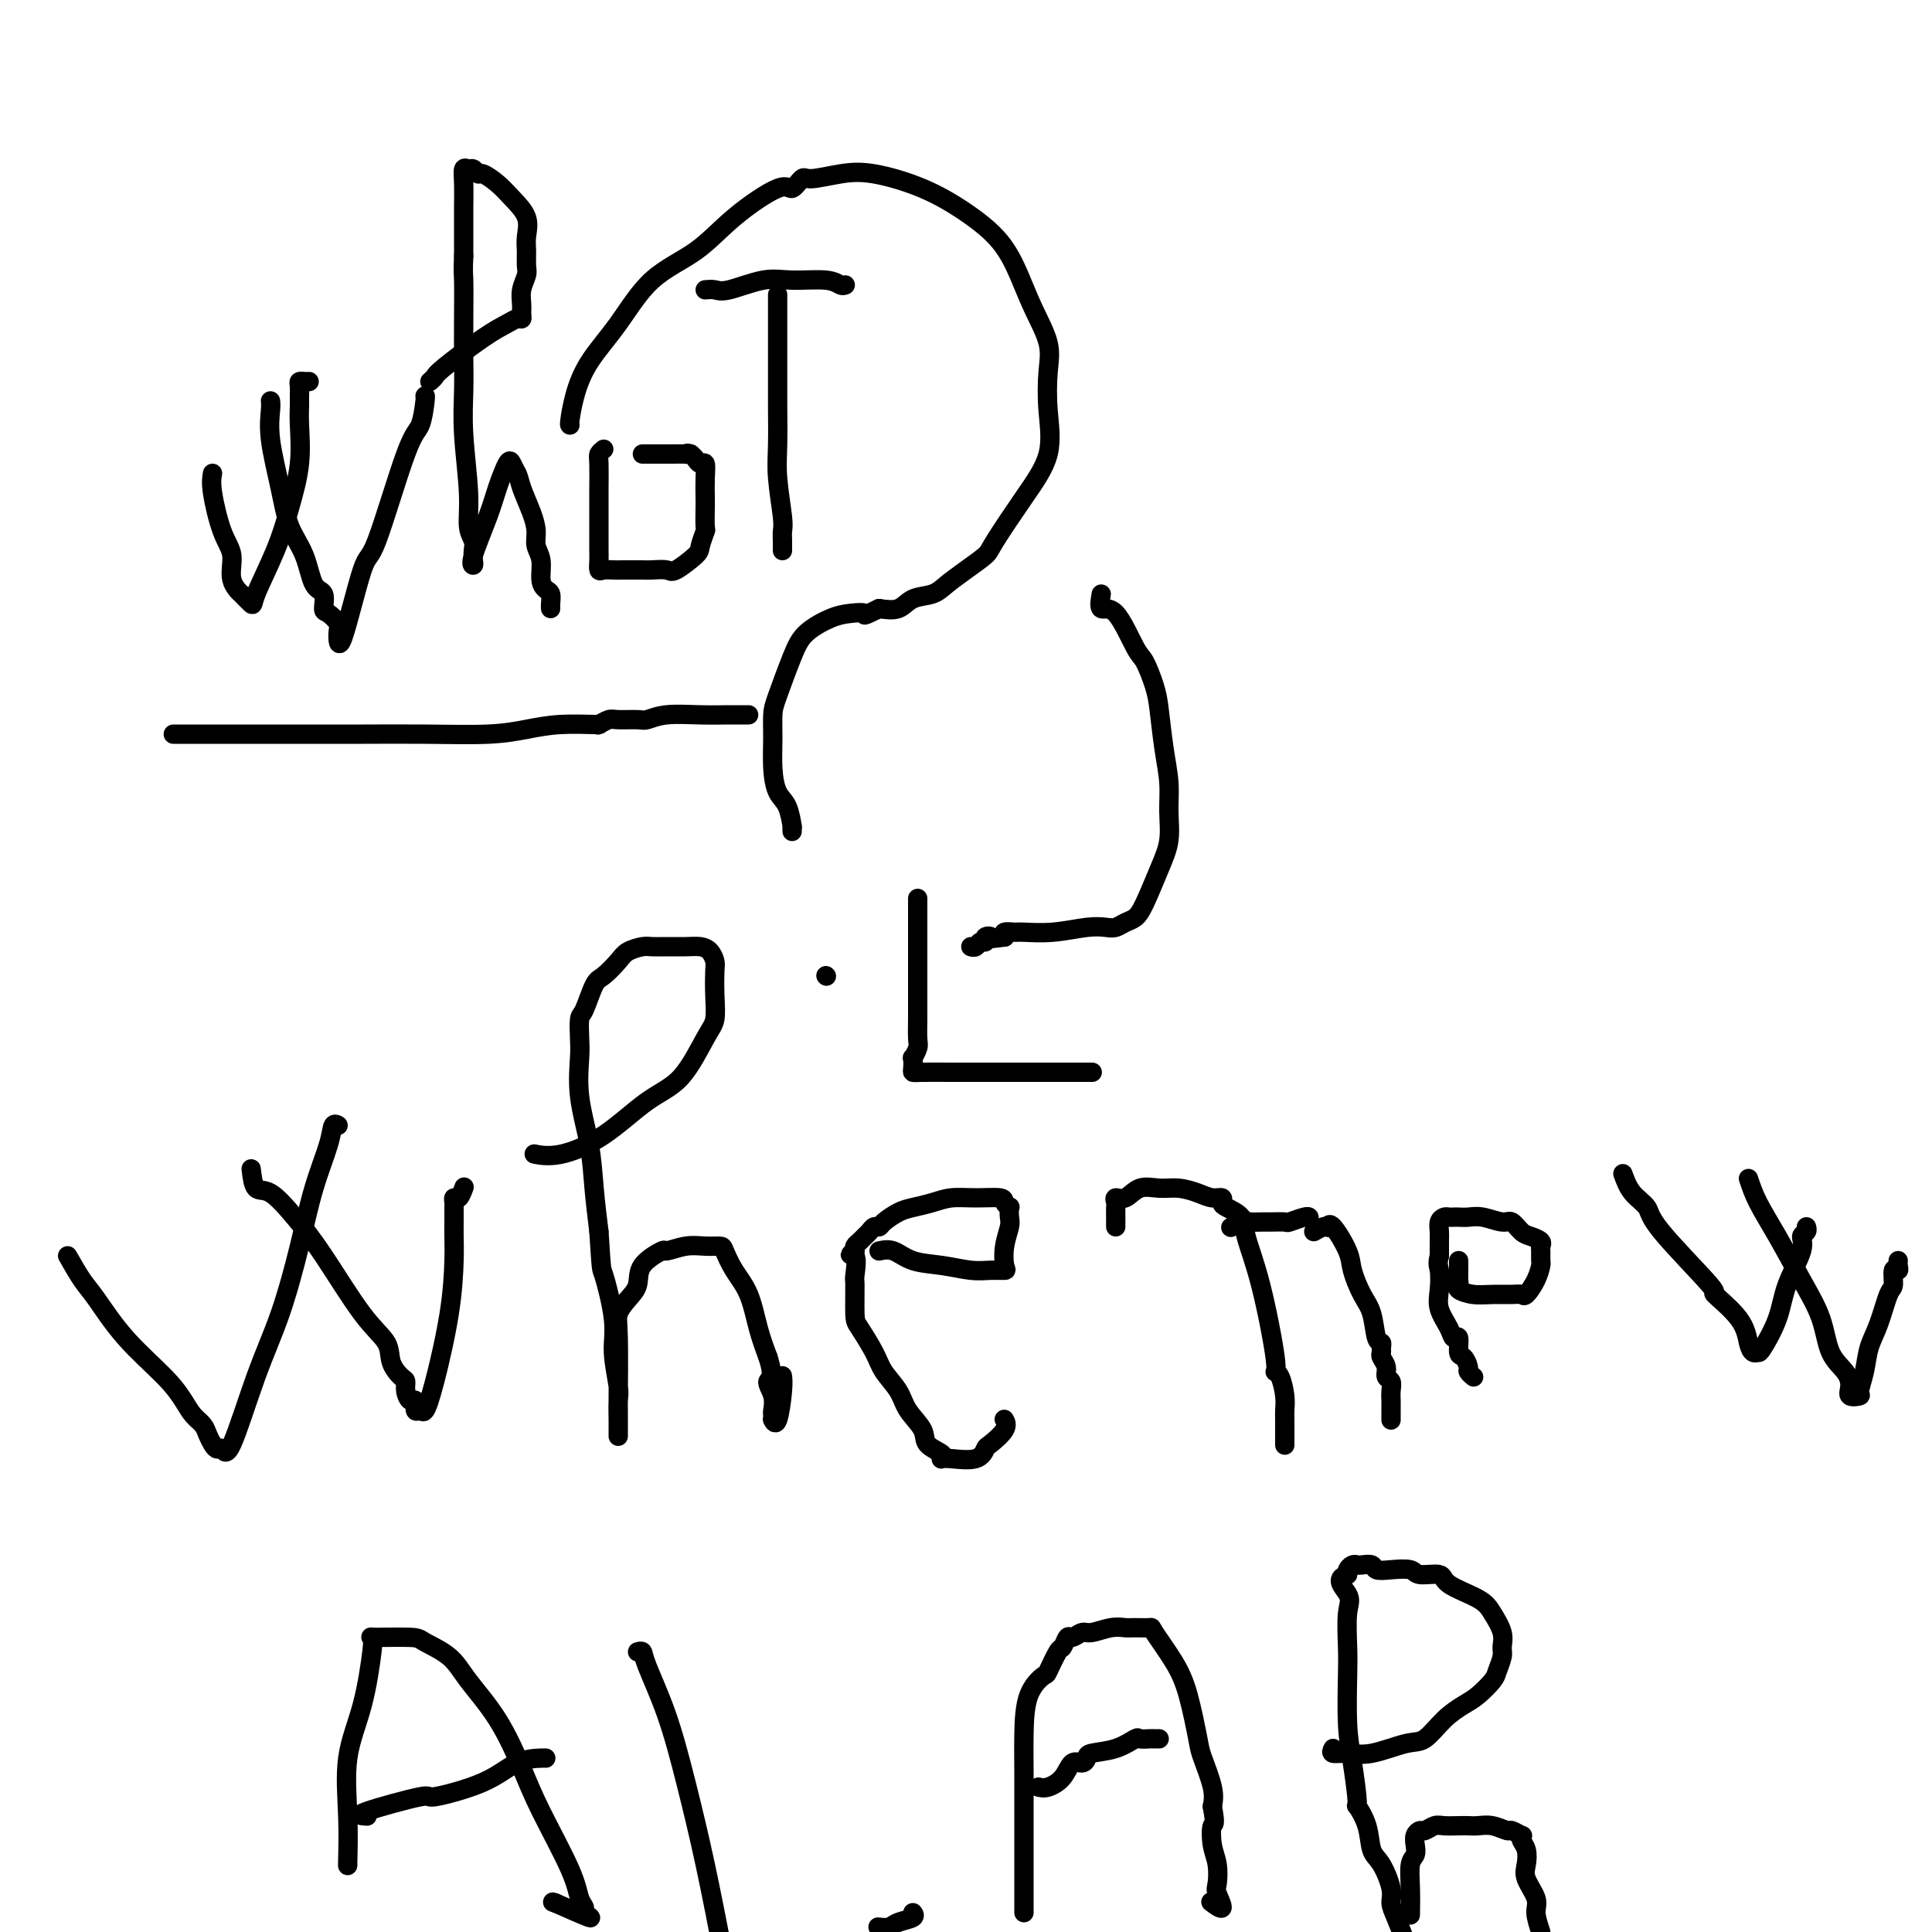 <svg viewBox='0 0 400 400' version='1.1' xmlns='http://www.w3.org/2000/svg' xmlns:xlink='http://www.w3.org/1999/xlink'><g fill='none' stroke='#000000' stroke-width='4' stroke-linecap='round' stroke-linejoin='round'><path d='M118,88c-0.060,-0.021 -0.120,-0.041 0,-1c0.120,-0.959 0.421,-2.855 1,-5c0.579,-2.145 1.437,-4.539 3,-7c1.563,-2.461 3.830,-4.991 6,-8c2.170,-3.009 4.244,-6.499 7,-9c2.756,-2.501 6.195,-4.012 9,-6c2.805,-1.988 4.975,-4.451 8,-7c3.025,-2.549 6.905,-5.184 9,-6c2.095,-0.816 2.404,0.186 3,0c0.596,-0.186 1.479,-1.559 2,-2c0.521,-0.441 0.682,0.050 2,0c1.318,-0.050 3.794,-0.641 6,-1c2.206,-0.359 4.141,-0.485 7,0c2.859,0.485 6.641,1.583 10,3c3.359,1.417 6.295,3.154 9,5c2.705,1.846 5.180,3.800 7,6c1.820,2.200 2.984,4.647 4,7c1.016,2.353 1.883,4.612 3,7c1.117,2.388 2.482,4.907 3,7c0.518,2.093 0.188,3.762 0,6c-0.188,2.238 -0.233,5.046 0,8c0.233,2.954 0.744,6.054 0,9c-0.744,2.946 -2.745,5.737 -5,9c-2.255,3.263 -4.766,6.997 -6,9c-1.234,2.003 -1.191,2.276 -2,3c-0.809,0.724 -2.470,1.900 -4,3c-1.530,1.100 -2.929,2.123 -4,3c-1.071,0.877 -1.813,1.606 -3,2c-1.187,0.394 -2.820,0.452 -4,1c-1.180,0.548 -1.909,1.585 -3,2c-1.091,0.415 -2.546,0.207 -4,0'/><path d='M182,126c-3.947,1.935 -2.814,1.272 -3,1c-0.186,-0.272 -1.692,-0.155 -3,0c-1.308,0.155 -2.417,0.347 -4,1c-1.583,0.653 -3.639,1.769 -5,3c-1.361,1.231 -2.025,2.579 -3,5c-0.975,2.421 -2.259,5.916 -3,8c-0.741,2.084 -0.938,2.758 -1,4c-0.062,1.242 0.012,3.052 0,5c-0.012,1.948 -0.108,4.034 0,6c0.108,1.966 0.421,3.813 1,5c0.579,1.187 1.423,1.716 2,3c0.577,1.284 0.887,3.324 1,4c0.113,0.676 0.031,-0.010 0,0c-0.031,0.010 -0.009,0.717 0,1c0.009,0.283 0.004,0.141 0,0'/><path d='M171,202c0.000,0.000 0.100,0.100 0.1,0.1'/><path d='M14,260c1.053,1.847 2.106,3.695 3,5c0.894,1.305 1.629,2.069 3,4c1.371,1.931 3.379,5.031 6,8c2.621,2.969 5.854,5.806 8,8c2.146,2.194 3.205,3.743 4,5c0.795,1.257 1.326,2.222 2,3c0.674,0.778 1.490,1.369 2,2c0.510,0.631 0.715,1.301 1,2c0.285,0.699 0.651,1.427 1,2c0.349,0.573 0.679,0.993 1,1c0.321,0.007 0.631,-0.397 1,0c0.369,0.397 0.797,1.597 2,-1c1.203,-2.597 3.180,-8.991 5,-14c1.820,-5.009 3.481,-8.632 5,-13c1.519,-4.368 2.894,-9.482 4,-14c1.106,-4.518 1.943,-8.440 3,-12c1.057,-3.560 2.335,-6.758 3,-9c0.665,-2.242 0.718,-3.527 1,-4c0.282,-0.473 0.795,-0.135 1,0c0.205,0.135 0.103,0.068 0,0'/><path d='M52,242c0.200,1.687 0.401,3.374 1,4c0.599,0.626 1.597,0.190 3,1c1.403,0.810 3.211,2.867 5,5c1.789,2.133 3.558,4.344 6,8c2.442,3.656 5.558,8.758 8,12c2.442,3.242 4.209,4.625 5,6c0.791,1.375 0.607,2.741 1,4c0.393,1.259 1.363,2.412 2,3c0.637,0.588 0.940,0.610 1,1c0.060,0.390 -0.125,1.147 0,2c0.125,0.853 0.558,1.801 1,2c0.442,0.199 0.894,-0.350 1,0c0.106,0.350 -0.133,1.600 0,2c0.133,0.400 0.638,-0.048 1,0c0.362,0.048 0.580,0.593 1,0c0.420,-0.593 1.041,-2.322 2,-6c0.959,-3.678 2.257,-9.304 3,-14c0.743,-4.696 0.931,-8.463 1,-11c0.069,-2.537 0.019,-3.845 0,-5c-0.019,-1.155 -0.006,-2.156 0,-3c0.006,-0.844 0.004,-1.531 0,-2c-0.004,-0.469 -0.012,-0.722 0,-1c0.012,-0.278 0.042,-0.583 0,-1c-0.042,-0.417 -0.156,-0.947 0,-1c0.156,-0.053 0.580,0.370 1,0c0.420,-0.370 0.834,-1.534 1,-2c0.166,-0.466 0.083,-0.233 0,0'/><path d='M111,239c-0.354,-0.071 -0.707,-0.142 0,0c0.707,0.142 2.476,0.498 5,0c2.524,-0.498 5.804,-1.850 9,-4c3.196,-2.150 6.306,-5.098 9,-7c2.694,-1.902 4.970,-2.758 7,-5c2.030,-2.242 3.812,-5.871 5,-8c1.188,-2.129 1.780,-2.759 2,-4c0.220,-1.241 0.068,-3.093 0,-5c-0.068,-1.907 -0.051,-3.870 0,-5c0.051,-1.130 0.134,-1.427 0,-2c-0.134,-0.573 -0.487,-1.421 -1,-2c-0.513,-0.579 -1.186,-0.888 -2,-1c-0.814,-0.112 -1.769,-0.028 -3,0c-1.231,0.028 -2.737,-0.002 -4,0c-1.263,0.002 -2.281,0.035 -3,0c-0.719,-0.035 -1.137,-0.140 -2,0c-0.863,0.140 -2.171,0.525 -3,1c-0.829,0.475 -1.178,1.042 -2,2c-0.822,0.958 -2.115,2.308 -3,3c-0.885,0.692 -1.361,0.727 -2,2c-0.639,1.273 -1.441,3.785 -2,5c-0.559,1.215 -0.875,1.133 -1,2c-0.125,0.867 -0.059,2.682 0,4c0.059,1.318 0.110,2.138 0,4c-0.110,1.862 -0.380,4.767 0,8c0.380,3.233 1.410,6.793 2,10c0.590,3.207 0.740,6.059 1,9c0.260,2.941 0.630,5.970 1,9'/><path d='M124,255c0.565,8.694 0.477,7.429 1,9c0.523,1.571 1.657,5.977 2,9c0.343,3.023 -0.104,4.661 0,7c0.104,2.339 0.760,5.378 1,7c0.240,1.622 0.064,1.827 0,3c-0.064,1.173 -0.017,3.315 0,4c0.017,0.685 0.005,-0.086 0,0c-0.005,0.086 -0.001,1.030 0,2c0.001,0.970 -0.001,1.968 0,1c0.001,-0.968 0.006,-3.901 0,-5c-0.006,-1.099 -0.022,-0.366 0,-3c0.022,-2.634 0.083,-8.637 0,-12c-0.083,-3.363 -0.308,-4.086 0,-5c0.308,-0.914 1.151,-2.020 2,-3c0.849,-0.980 1.703,-1.836 2,-3c0.297,-1.164 0.035,-2.638 1,-4c0.965,-1.362 3.155,-2.614 4,-3c0.845,-0.386 0.344,0.093 1,0c0.656,-0.093 2.468,-0.760 4,-1c1.532,-0.240 2.784,-0.055 4,0c1.216,0.055 2.395,-0.020 3,0c0.605,0.020 0.637,0.135 1,1c0.363,0.865 1.056,2.479 2,4c0.944,1.521 2.139,2.948 3,5c0.861,2.052 1.389,4.729 2,7c0.611,2.271 1.306,4.135 2,6'/><path d='M159,281c1.486,4.554 0.202,4.439 0,5c-0.202,0.561 0.678,1.797 1,3c0.322,1.203 0.086,2.374 0,3c-0.086,0.626 -0.020,0.709 0,1c0.020,0.291 -0.005,0.790 0,1c0.005,0.210 0.040,0.129 0,0c-0.040,-0.129 -0.154,-0.308 0,0c0.154,0.308 0.577,1.103 1,0c0.423,-1.103 0.845,-4.105 1,-6c0.155,-1.895 0.044,-2.684 0,-3c-0.044,-0.316 -0.022,-0.158 0,0'/><path d='M182,259c0.955,-0.204 1.910,-0.409 3,0c1.090,0.409 2.314,1.430 4,2c1.686,0.570 3.836,0.688 6,1c2.164,0.312 4.344,0.818 6,1c1.656,0.182 2.787,0.039 4,0c1.213,-0.039 2.507,0.026 3,0c0.493,-0.026 0.184,-0.144 0,-1c-0.184,-0.856 -0.245,-2.449 0,-4c0.245,-1.551 0.794,-3.059 1,-4c0.206,-0.941 0.069,-1.314 0,-2c-0.069,-0.686 -0.072,-1.686 0,-2c0.072,-0.314 0.217,0.059 0,0c-0.217,-0.059 -0.798,-0.549 -1,-1c-0.202,-0.451 -0.025,-0.864 -1,-1c-0.975,-0.136 -3.103,0.004 -5,0c-1.897,-0.004 -3.562,-0.152 -5,0c-1.438,0.152 -2.647,0.605 -4,1c-1.353,0.395 -2.849,0.732 -4,1c-1.151,0.268 -1.958,0.467 -3,1c-1.042,0.533 -2.321,1.400 -3,2c-0.679,0.600 -0.759,0.934 -1,1c-0.241,0.066 -0.643,-0.137 -1,0c-0.357,0.137 -0.670,0.614 -1,1c-0.330,0.386 -0.676,0.681 -1,1c-0.324,0.319 -0.626,0.663 -1,1c-0.374,0.337 -0.821,0.668 -1,1c-0.179,0.332 -0.089,0.666 0,1'/><path d='M177,259c-1.856,1.385 -0.496,0.346 0,1c0.496,0.654 0.129,3.000 0,4c-0.129,1.000 -0.019,0.654 0,2c0.019,1.346 -0.051,4.383 0,6c0.051,1.617 0.225,1.814 1,3c0.775,1.186 2.152,3.360 3,5c0.848,1.640 1.166,2.747 2,4c0.834,1.253 2.182,2.654 3,4c0.818,1.346 1.105,2.638 2,4c0.895,1.362 2.397,2.796 3,4c0.603,1.204 0.308,2.179 1,3c0.692,0.821 2.370,1.490 3,2c0.630,0.510 0.211,0.861 0,1c-0.211,0.139 -0.213,0.064 0,0c0.213,-0.064 0.643,-0.118 2,0c1.357,0.118 3.642,0.406 5,0c1.358,-0.406 1.789,-1.507 2,-2c0.211,-0.493 0.201,-0.380 1,-1c0.799,-0.620 2.407,-1.975 3,-3c0.593,-1.025 0.169,-1.722 0,-2c-0.169,-0.278 -0.085,-0.139 0,0'/><path d='M231,254c0.000,-0.333 0.000,-0.666 0,-1c-0.000,-0.334 -0.002,-0.668 0,-1c0.002,-0.332 0.006,-0.661 0,-1c-0.006,-0.339 -0.022,-0.687 0,-1c0.022,-0.313 0.081,-0.591 0,-1c-0.081,-0.409 -0.301,-0.947 0,-1c0.301,-0.053 1.123,0.381 2,0c0.877,-0.381 1.810,-1.576 3,-2c1.190,-0.424 2.638,-0.076 4,0c1.362,0.076 2.638,-0.120 4,0c1.362,0.120 2.811,0.556 4,1c1.189,0.444 2.119,0.895 3,1c0.881,0.105 1.712,-0.135 2,0c0.288,0.135 0.033,0.644 0,1c-0.033,0.356 0.157,0.558 1,1c0.843,0.442 2.341,1.123 3,2c0.659,0.877 0.481,1.948 1,4c0.519,2.052 1.737,5.084 3,10c1.263,4.916 2.573,11.716 3,15c0.427,3.284 -0.029,3.054 0,3c0.029,-0.054 0.544,0.070 1,1c0.456,0.930 0.854,2.668 1,4c0.146,1.332 0.039,2.259 0,3c-0.039,0.741 -0.010,1.295 0,2c0.010,0.705 0.003,1.562 0,2c-0.003,0.438 -0.001,0.458 0,1c0.001,0.542 0.000,1.608 0,2c-0.000,0.392 -0.000,0.112 0,0c0.000,-0.112 0.000,-0.056 0,0'/><path d='M272,255c0.730,-0.413 1.460,-0.827 2,-1c0.540,-0.173 0.889,-0.106 1,0c0.111,0.106 -0.017,0.251 0,0c0.017,-0.251 0.179,-0.898 1,0c0.821,0.898 2.300,3.341 3,5c0.700,1.659 0.622,2.535 1,4c0.378,1.465 1.211,3.520 2,5c0.789,1.480 1.532,2.386 2,4c0.468,1.614 0.660,3.937 1,5c0.340,1.063 0.827,0.865 1,1c0.173,0.135 0.031,0.603 0,1c-0.031,0.397 0.048,0.721 0,1c-0.048,0.279 -0.223,0.511 0,1c0.223,0.489 0.844,1.234 1,2c0.156,0.766 -0.154,1.553 0,2c0.154,0.447 0.773,0.554 1,1c0.227,0.446 0.061,1.233 0,2c-0.061,0.767 -0.016,1.516 0,2c0.016,0.484 0.004,0.704 0,1c-0.004,0.296 -0.001,0.667 0,1c0.001,0.333 0.000,0.628 0,1c-0.000,0.372 -0.000,0.821 0,1c0.000,0.179 0.000,0.090 0,0'/><path d='M302,261c-0.001,0.364 -0.003,0.727 0,1c0.003,0.273 0.009,0.455 0,1c-0.009,0.545 -0.033,1.452 0,2c0.033,0.548 0.123,0.735 0,1c-0.123,0.265 -0.461,0.606 0,1c0.461,0.394 1.719,0.840 3,1c1.281,0.160 2.584,0.034 4,0c1.416,-0.034 2.943,0.022 4,0c1.057,-0.022 1.642,-0.123 2,0c0.358,0.123 0.488,0.471 1,0c0.512,-0.471 1.405,-1.761 2,-3c0.595,-1.239 0.893,-2.426 1,-3c0.107,-0.574 0.023,-0.535 0,-1c-0.023,-0.465 0.016,-1.433 0,-2c-0.016,-0.567 -0.088,-0.734 0,-1c0.088,-0.266 0.335,-0.630 0,-1c-0.335,-0.370 -1.251,-0.744 -2,-1c-0.749,-0.256 -1.331,-0.394 -2,-1c-0.669,-0.606 -1.426,-1.679 -2,-2c-0.574,-0.321 -0.966,0.110 -2,0c-1.034,-0.110 -2.711,-0.761 -4,-1c-1.289,-0.239 -2.190,-0.065 -3,0c-0.810,0.065 -1.527,0.019 -2,0c-0.473,-0.019 -0.701,-0.013 -1,0c-0.299,0.013 -0.669,0.033 -1,0c-0.331,-0.033 -0.625,-0.119 -1,0c-0.375,0.119 -0.833,0.444 -1,1c-0.167,0.556 -0.045,1.342 0,2c0.045,0.658 0.013,1.188 0,2c-0.013,0.812 -0.006,1.906 0,3'/><path d='M298,260c-0.472,1.725 -0.152,2.036 0,3c0.152,0.964 0.136,2.581 0,4c-0.136,1.419 -0.391,2.640 0,4c0.391,1.360 1.428,2.860 2,4c0.572,1.140 0.679,1.920 1,2c0.321,0.080 0.855,-0.540 1,0c0.145,0.540 -0.101,2.239 0,3c0.101,0.761 0.549,0.582 1,1c0.451,0.418 0.905,1.432 1,2c0.095,0.568 -0.171,0.688 0,1c0.171,0.312 0.777,0.815 1,1c0.223,0.185 0.064,0.053 0,0c-0.064,-0.053 -0.032,-0.026 0,0'/><path d='M336,243c0.515,1.415 1.030,2.831 2,4c0.970,1.169 2.396,2.093 3,3c0.604,0.907 0.385,1.797 3,5c2.615,3.203 8.062,8.718 10,11c1.938,2.282 0.365,1.329 1,2c0.635,0.671 3.478,2.965 5,5c1.522,2.035 1.724,3.810 2,5c0.276,1.190 0.624,1.795 1,2c0.376,0.205 0.778,0.011 1,0c0.222,-0.011 0.265,0.162 1,-1c0.735,-1.162 2.162,-3.659 3,-6c0.838,-2.341 1.086,-4.526 2,-7c0.914,-2.474 2.494,-5.238 3,-7c0.506,-1.762 -0.060,-2.524 0,-3c0.060,-0.476 0.747,-0.667 1,-1c0.253,-0.333 0.072,-0.810 0,-1c-0.072,-0.190 -0.036,-0.095 0,0'/><path d='M362,244c0.514,1.542 1.029,3.084 2,5c0.971,1.916 2.400,4.207 4,7c1.600,2.793 3.372,6.089 5,9c1.628,2.911 3.114,5.439 4,8c0.886,2.561 1.173,5.156 2,7c0.827,1.844 2.192,2.938 3,4c0.808,1.062 1.057,2.091 1,3c-0.057,0.909 -0.419,1.696 0,2c0.419,0.304 1.621,0.125 2,0c0.379,-0.125 -0.064,-0.195 0,-1c0.064,-0.805 0.634,-2.346 1,-4c0.366,-1.654 0.528,-3.421 1,-5c0.472,-1.579 1.255,-2.968 2,-5c0.745,-2.032 1.454,-4.705 2,-6c0.546,-1.295 0.931,-1.212 1,-2c0.069,-0.788 -0.178,-2.446 0,-3c0.178,-0.554 0.780,-0.004 1,0c0.220,0.004 0.059,-0.537 0,-1c-0.059,-0.463 -0.017,-0.846 0,-1c0.017,-0.154 0.008,-0.077 0,0'/><path d='M72,386c-0.020,0.300 -0.040,0.599 0,-1c0.040,-1.599 0.141,-5.098 0,-9c-0.141,-3.902 -0.524,-8.208 0,-12c0.524,-3.792 1.955,-7.069 3,-11c1.045,-3.931 1.705,-8.516 2,-11c0.295,-2.484 0.225,-2.868 0,-3c-0.225,-0.132 -0.604,-0.012 1,0c1.604,0.012 5.190,-0.084 7,0c1.810,0.084 1.842,0.348 3,1c1.158,0.652 3.440,1.693 5,3c1.560,1.307 2.397,2.880 4,5c1.603,2.120 3.973,4.788 6,8c2.027,3.212 3.710,6.969 5,10c1.290,3.031 2.186,5.336 4,9c1.814,3.664 4.548,8.686 6,12c1.452,3.314 1.624,4.918 2,6c0.376,1.082 0.956,1.640 1,2c0.044,0.360 -0.450,0.520 0,1c0.450,0.480 1.843,1.280 1,1c-0.843,-0.280 -3.921,-1.640 -7,-3'/><path d='M115,394c-1.000,-0.333 -0.500,-0.167 0,0'/><path d='M76,376c-1.224,-0.067 -2.447,-0.133 0,-1c2.447,-0.867 8.565,-2.534 11,-3c2.435,-0.466 1.188,0.267 3,0c1.812,-0.267 6.682,-1.536 10,-3c3.318,-1.464 5.085,-3.124 7,-4c1.915,-0.876 3.977,-0.966 5,-1c1.023,-0.034 1.007,-0.010 1,0c-0.007,0.010 -0.003,0.005 0,0'/><path d='M132,342c0.405,-0.122 0.810,-0.244 1,0c0.190,0.244 0.164,0.856 1,3c0.836,2.144 2.533,5.822 4,10c1.467,4.178 2.703,8.856 4,14c1.297,5.144 2.656,10.756 4,17c1.344,6.244 2.672,13.122 4,20'/><path d='M182,399c-0.190,-0.024 -0.380,-0.049 0,0c0.380,0.049 1.331,0.171 2,0c0.669,-0.171 1.056,-0.633 2,-1c0.944,-0.367 2.447,-0.637 3,-1c0.553,-0.363 0.158,-0.818 0,-1c-0.158,-0.182 -0.079,-0.091 0,0'/><path d='M212,396c-0.000,-0.083 -0.000,-0.165 0,-1c0.000,-0.835 0.000,-2.422 0,-4c-0.000,-1.578 -0.000,-3.146 0,-5c0.000,-1.854 0.001,-3.994 0,-6c-0.001,-2.006 -0.004,-3.880 0,-6c0.004,-2.120 0.013,-4.487 0,-7c-0.013,-2.513 -0.049,-5.171 0,-8c0.049,-2.829 0.184,-5.828 1,-8c0.816,-2.172 2.313,-3.518 3,-4c0.687,-0.482 0.564,-0.100 1,-1c0.436,-0.900 1.430,-3.082 2,-4c0.570,-0.918 0.717,-0.571 1,-1c0.283,-0.429 0.701,-1.636 1,-2c0.299,-0.364 0.479,0.113 1,0c0.521,-0.113 1.384,-0.815 2,-1c0.616,-0.185 0.985,0.147 2,0c1.015,-0.147 2.675,-0.772 4,-1c1.325,-0.228 2.315,-0.057 3,0c0.685,0.057 1.065,0.001 2,0c0.935,-0.001 2.426,0.052 3,0c0.574,-0.052 0.233,-0.208 1,1c0.767,1.208 2.644,3.779 4,6c1.356,2.221 2.192,4.092 3,7c0.808,2.908 1.588,6.852 2,9c0.412,2.148 0.457,2.502 1,4c0.543,1.498 1.584,4.142 2,6c0.416,1.858 0.208,2.929 0,4'/><path d='M251,374c0.789,4.270 0.263,3.446 0,4c-0.263,0.554 -0.261,2.486 0,4c0.261,1.514 0.780,2.608 1,4c0.220,1.392 0.139,3.080 0,4c-0.139,0.920 -0.336,1.071 0,2c0.336,0.929 1.206,2.635 1,3c-0.206,0.365 -1.487,-0.610 -2,-1c-0.513,-0.390 -0.256,-0.195 0,0'/><path d='M215,370c0.552,0.134 1.104,0.268 2,0c0.896,-0.268 2.135,-0.937 3,-2c0.865,-1.063 1.357,-2.521 2,-3c0.643,-0.479 1.437,0.022 2,0c0.563,-0.022 0.895,-0.566 1,-1c0.105,-0.434 -0.018,-0.757 1,-1c1.018,-0.243 3.176,-0.405 5,-1c1.824,-0.595 3.316,-1.624 4,-2c0.684,-0.376 0.562,-0.101 1,0c0.438,0.101 1.437,0.027 2,0c0.563,-0.027 0.690,-0.007 1,0c0.310,0.007 0.803,0.002 1,0c0.197,-0.002 0.099,-0.001 0,0'/><path d='M276,362c-0.238,0.439 -0.476,0.877 0,1c0.476,0.123 1.666,-0.071 3,0c1.334,0.071 2.811,0.405 5,0c2.189,-0.405 5.089,-1.549 7,-2c1.911,-0.451 2.834,-0.208 4,-1c1.166,-0.792 2.574,-2.620 4,-4c1.426,-1.380 2.869,-2.313 4,-3c1.131,-0.687 1.949,-1.128 3,-2c1.051,-0.872 2.336,-2.175 3,-3c0.664,-0.825 0.708,-1.172 1,-2c0.292,-0.828 0.833,-2.136 1,-3c0.167,-0.864 -0.040,-1.284 0,-2c0.040,-0.716 0.326,-1.727 0,-3c-0.326,-1.273 -1.264,-2.809 -2,-4c-0.736,-1.191 -1.269,-2.036 -3,-3c-1.731,-0.964 -4.658,-2.048 -6,-3c-1.342,-0.952 -1.099,-1.771 -2,-2c-0.901,-0.229 -2.947,0.131 -4,0c-1.053,-0.131 -1.112,-0.753 -2,-1c-0.888,-0.247 -2.605,-0.119 -4,0c-1.395,0.119 -2.468,0.227 -3,0c-0.532,-0.227 -0.525,-0.790 -1,-1c-0.475,-0.210 -1.434,-0.067 -2,0c-0.566,0.067 -0.739,0.059 -1,0c-0.261,-0.059 -0.609,-0.170 -1,0c-0.391,0.170 -0.826,0.620 -1,1c-0.174,0.380 -0.087,0.690 0,1'/><path d='M279,326c-2.940,0.761 -0.788,2.663 0,4c0.788,1.337 0.214,2.110 0,4c-0.214,1.890 -0.067,4.897 0,7c0.067,2.103 0.055,3.303 0,6c-0.055,2.697 -0.151,6.891 0,10c0.151,3.109 0.551,5.134 1,8c0.449,2.866 0.949,6.575 1,8c0.051,1.425 -0.347,0.566 0,1c0.347,0.434 1.437,2.160 2,4c0.563,1.840 0.598,3.793 1,5c0.402,1.207 1.171,1.669 2,3c0.829,1.331 1.717,3.532 2,5c0.283,1.468 -0.039,2.203 0,3c0.039,0.797 0.440,1.656 1,3c0.560,1.344 1.280,3.172 2,5'/><path d='M292,396c-0.008,0.427 -0.016,0.855 0,0c0.016,-0.855 0.056,-2.992 0,-5c-0.056,-2.008 -0.208,-3.887 0,-5c0.208,-1.113 0.776,-1.460 1,-2c0.224,-0.540 0.105,-1.273 0,-2c-0.105,-0.727 -0.195,-1.449 0,-2c0.195,-0.551 0.675,-0.932 1,-1c0.325,-0.068 0.496,0.178 1,0c0.504,-0.178 1.342,-0.779 2,-1c0.658,-0.221 1.137,-0.060 2,0c0.863,0.060 2.109,0.020 3,0c0.891,-0.020 1.428,-0.021 2,0c0.572,0.021 1.180,0.062 2,0c0.820,-0.062 1.852,-0.227 3,0c1.148,0.227 2.412,0.848 3,1c0.588,0.152 0.501,-0.164 1,0c0.499,0.164 1.584,0.810 2,1c0.416,0.190 0.162,-0.074 0,0c-0.162,0.074 -0.232,0.488 0,1c0.232,0.512 0.765,1.122 1,2c0.235,0.878 0.171,2.022 0,3c-0.171,0.978 -0.448,1.788 0,3c0.448,1.212 1.621,2.826 2,4c0.379,1.174 -0.034,1.907 0,3c0.034,1.093 0.517,2.547 1,4'/><path d='M271,252c0.025,0.030 0.049,0.061 0,0c-0.049,-0.061 -0.173,-0.212 -1,0c-0.827,0.212 -2.357,0.789 -3,1c-0.643,0.211 -0.398,0.055 -1,0c-0.602,-0.055 -2.049,-0.011 -3,0c-0.951,0.011 -1.404,-0.011 -2,0c-0.596,0.011 -1.335,0.054 -2,0c-0.665,-0.054 -1.256,-0.207 -2,0c-0.744,0.207 -1.641,0.773 -2,1c-0.359,0.227 -0.179,0.113 0,0'/><path d='M44,98c-0.161,0.903 -0.322,1.805 0,4c0.322,2.195 1.128,5.682 2,8c0.872,2.318 1.810,3.466 2,5c0.190,1.534 -0.369,3.454 0,5c0.369,1.546 1.667,2.717 2,3c0.333,0.283 -0.297,-0.322 0,0c0.297,0.322 1.523,1.569 2,2c0.477,0.431 0.205,0.044 1,-2c0.795,-2.044 2.658,-5.745 4,-9c1.342,-3.255 2.163,-6.063 3,-9c0.837,-2.937 1.688,-6.005 2,-9c0.312,-2.995 0.084,-5.919 0,-8c-0.084,-2.081 -0.023,-3.318 0,-4c0.023,-0.682 0.009,-0.810 0,-1c-0.009,-0.190 -0.013,-0.443 0,-1c0.013,-0.557 0.042,-1.417 0,-2c-0.042,-0.583 -0.156,-0.888 0,-1c0.156,-0.112 0.580,-0.030 1,0c0.420,0.030 0.834,0.009 1,0c0.166,-0.009 0.083,-0.004 0,0'/><path d='M56,83c0.050,0.414 0.100,0.828 0,2c-0.100,1.172 -0.351,3.102 0,6c0.351,2.898 1.303,6.763 2,10c0.697,3.237 1.139,5.845 2,8c0.861,2.155 2.141,3.858 3,6c0.859,2.142 1.295,4.724 2,6c0.705,1.276 1.677,1.245 2,2c0.323,0.755 -0.004,2.297 0,3c0.004,0.703 0.340,0.568 1,1c0.660,0.432 1.643,1.432 2,2c0.357,0.568 0.087,0.706 0,2c-0.087,1.294 0.008,3.745 1,1c0.992,-2.745 2.883,-10.687 4,-14c1.117,-3.313 1.462,-1.998 3,-6c1.538,-4.002 4.268,-13.321 6,-18c1.732,-4.679 2.464,-4.718 3,-6c0.536,-1.282 0.875,-3.807 1,-5c0.125,-1.193 0.036,-1.055 0,-1c-0.036,0.055 -0.018,0.028 0,0'/><path d='M89,79c0.402,-0.356 0.804,-0.712 1,-1c0.196,-0.288 0.186,-0.507 2,-2c1.814,-1.493 5.453,-4.259 8,-6c2.547,-1.741 4.003,-2.458 5,-3c0.997,-0.542 1.534,-0.910 2,-1c0.466,-0.090 0.861,0.099 1,0c0.139,-0.099 0.023,-0.487 0,-1c-0.023,-0.513 0.047,-1.152 0,-2c-0.047,-0.848 -0.209,-1.906 0,-3c0.209,-1.094 0.791,-2.224 1,-3c0.209,-0.776 0.047,-1.198 0,-2c-0.047,-0.802 0.021,-1.986 0,-3c-0.021,-1.014 -0.132,-1.859 0,-3c0.132,-1.141 0.505,-2.578 0,-4c-0.505,-1.422 -1.890,-2.830 -3,-4c-1.110,-1.170 -1.946,-2.103 -3,-3c-1.054,-0.897 -2.325,-1.759 -3,-2c-0.675,-0.241 -0.755,0.139 -1,0c-0.245,-0.139 -0.654,-0.797 -1,-1c-0.346,-0.203 -0.629,0.048 -1,0c-0.371,-0.048 -0.832,-0.394 -1,0c-0.168,0.394 -0.045,1.528 0,3c0.045,1.472 0.012,3.281 0,5c-0.012,1.719 -0.003,3.348 0,5c0.003,1.652 0.002,3.326 0,5'/><path d='M96,53c-0.155,3.538 -0.043,3.385 0,5c0.043,1.615 0.015,5.000 0,8c-0.015,3.000 -0.019,5.615 0,8c0.019,2.385 0.061,4.540 0,7c-0.061,2.460 -0.227,5.225 0,9c0.227,3.775 0.845,8.559 1,12c0.155,3.441 -0.154,5.539 0,7c0.154,1.461 0.771,2.286 1,3c0.229,0.714 0.071,1.318 0,2c-0.071,0.682 -0.056,1.440 0,2c0.056,0.560 0.151,0.920 0,1c-0.151,0.080 -0.549,-0.120 0,-2c0.549,-1.880 2.045,-5.440 3,-8c0.955,-2.560 1.369,-4.119 2,-6c0.631,-1.881 1.477,-4.083 2,-5c0.523,-0.917 0.721,-0.548 1,0c0.279,0.548 0.640,1.274 1,2'/><path d='M107,98c0.432,0.740 0.512,1.589 1,3c0.488,1.411 1.384,3.382 2,5c0.616,1.618 0.952,2.882 1,4c0.048,1.118 -0.194,2.091 0,3c0.194,0.909 0.822,1.753 1,3c0.178,1.247 -0.096,2.898 0,4c0.096,1.102 0.562,1.654 1,2c0.438,0.346 0.849,0.484 1,1c0.151,0.516 0.041,1.408 0,2c-0.041,0.592 -0.012,0.883 0,1c0.012,0.117 0.006,0.058 0,0'/><path d='M125,93c-0.423,0.338 -0.845,0.675 -1,1c-0.155,0.325 -0.041,0.636 0,2c0.041,1.364 0.011,3.779 0,5c-0.011,1.221 -0.003,1.247 0,2c0.003,0.753 0.000,2.234 0,4c-0.000,1.766 0.002,3.818 0,5c-0.002,1.182 -0.008,1.494 0,2c0.008,0.506 0.030,1.208 0,2c-0.030,0.792 -0.114,1.676 0,2c0.114,0.324 0.424,0.087 1,0c0.576,-0.087 1.419,-0.024 2,0c0.581,0.024 0.902,0.009 2,0c1.098,-0.009 2.974,-0.013 4,0c1.026,0.013 1.202,0.041 2,0c0.798,-0.041 2.218,-0.152 3,0c0.782,0.152 0.928,0.566 2,0c1.072,-0.566 3.072,-2.113 4,-3c0.928,-0.887 0.785,-1.114 1,-2c0.215,-0.886 0.790,-2.432 1,-3c0.210,-0.568 0.057,-0.160 0,-1c-0.057,-0.840 -0.018,-2.928 0,-4c0.018,-1.072 0.016,-1.127 0,-2c-0.016,-0.873 -0.046,-2.563 0,-4c0.046,-1.437 0.167,-2.622 0,-3c-0.167,-0.378 -0.622,0.052 -1,0c-0.378,-0.052 -0.679,-0.586 -1,-1c-0.321,-0.414 -0.660,-0.707 -1,-1'/><path d='M143,94c-0.731,-0.309 -1.060,-0.083 -1,0c0.060,0.083 0.507,0.022 0,0c-0.507,-0.022 -1.968,-0.006 -3,0c-1.032,0.006 -1.636,0.002 -2,0c-0.364,-0.002 -0.489,-0.000 -1,0c-0.511,0.000 -1.407,0.000 -2,0c-0.593,-0.000 -0.884,-0.000 -1,0c-0.116,0.000 -0.058,0.000 0,0'/><path d='M146,60c0.683,-0.061 1.366,-0.123 2,0c0.634,0.123 1.220,0.429 3,0c1.780,-0.429 4.754,-1.593 7,-2c2.246,-0.407 3.765,-0.057 6,0c2.235,0.057 5.187,-0.181 7,0c1.813,0.181 2.488,0.779 3,1c0.512,0.221 0.861,0.063 1,0c0.139,-0.063 0.070,-0.032 0,0'/><path d='M161,61c-0.000,0.571 -0.000,1.142 0,2c0.000,0.858 0.000,2.002 0,3c-0.000,0.998 -0.001,1.848 0,4c0.001,2.152 0.004,5.606 0,8c-0.004,2.394 -0.015,3.729 0,6c0.015,2.271 0.057,5.477 0,8c-0.057,2.523 -0.211,4.364 0,7c0.211,2.636 0.789,6.069 1,8c0.211,1.931 0.057,2.360 0,3c-0.057,0.640 -0.015,1.491 0,2c0.015,0.509 0.004,0.675 0,1c-0.004,0.325 -0.001,0.807 0,1c0.001,0.193 0.001,0.096 0,0'/><path d='M228,123c-0.231,1.352 -0.461,2.703 0,3c0.461,0.297 1.615,-0.462 3,1c1.385,1.462 3.001,5.144 4,7c0.999,1.856 1.382,1.884 2,3c0.618,1.116 1.472,3.318 2,5c0.528,1.682 0.731,2.843 1,5c0.269,2.157 0.603,5.308 1,8c0.397,2.692 0.857,4.923 1,7c0.143,2.077 -0.030,3.999 0,6c0.030,2.001 0.265,4.080 0,6c-0.265,1.920 -1.030,3.681 -2,6c-0.970,2.319 -2.146,5.196 -3,7c-0.854,1.804 -1.387,2.535 -2,3c-0.613,0.465 -1.306,0.664 -2,1c-0.694,0.336 -1.391,0.808 -2,1c-0.609,0.192 -1.132,0.104 -2,0c-0.868,-0.104 -2.082,-0.225 -4,0c-1.918,0.225 -4.539,0.795 -7,1c-2.461,0.205 -4.763,0.045 -6,0c-1.237,-0.045 -1.410,0.026 -2,0c-0.590,-0.026 -1.597,-0.150 -2,0c-0.403,0.150 -0.201,0.575 0,1'/><path d='M208,194c-4.792,0.636 -3.273,0.227 -3,0c0.273,-0.227 -0.701,-0.271 -1,0c-0.299,0.271 0.077,0.857 0,1c-0.077,0.143 -0.608,-0.158 -1,0c-0.392,0.158 -0.644,0.773 -1,1c-0.356,0.227 -0.816,0.065 -1,0c-0.184,-0.065 -0.092,-0.032 0,0'/><path d='M190,186c-0.000,0.925 -0.000,1.851 0,3c0.000,1.149 0.000,2.522 0,4c-0.000,1.478 -0.000,3.061 0,5c0.000,1.939 0.001,4.234 0,6c-0.001,1.766 -0.004,3.003 0,4c0.004,0.997 0.015,1.754 0,3c-0.015,1.246 -0.056,2.981 0,4c0.056,1.019 0.211,1.320 0,2c-0.211,0.680 -0.786,1.737 -1,2c-0.214,0.263 -0.066,-0.269 0,0c0.066,0.269 0.048,1.340 0,2c-0.048,0.660 -0.128,0.909 0,1c0.128,0.091 0.464,0.024 2,0c1.536,-0.024 4.271,-0.007 6,0c1.729,0.007 2.450,0.002 4,0c1.550,-0.002 3.927,-0.000 6,0c2.073,0.000 3.841,0.000 5,0c1.159,-0.000 1.708,-0.000 3,0c1.292,0.000 3.326,0.000 5,0c1.674,-0.000 2.989,-0.000 4,0c1.011,0.000 1.717,0.000 2,0c0.283,-0.000 0.141,-0.000 0,0'/><path d='M36,152c-0.195,-0.000 -0.390,-0.000 1,0c1.390,0.000 4.365,0.001 9,0c4.635,-0.001 10.930,-0.003 16,0c5.070,0.003 8.915,0.011 13,0c4.085,-0.011 8.408,-0.041 13,0c4.592,0.041 9.451,0.154 13,0c3.549,-0.154 5.786,-0.576 8,-1c2.214,-0.424 4.404,-0.849 7,-1c2.596,-0.151 5.600,-0.026 7,0c1.400,0.026 1.198,-0.046 1,0c-0.198,0.046 -0.392,0.209 0,0c0.392,-0.209 1.368,-0.792 2,-1c0.632,-0.208 0.919,-0.042 2,0c1.081,0.042 2.957,-0.041 4,0c1.043,0.041 1.253,0.207 2,0c0.747,-0.207 2.032,-0.788 4,-1c1.968,-0.212 4.618,-0.057 7,0c2.382,0.057 4.494,0.015 6,0c1.506,-0.015 2.405,-0.004 3,0c0.595,0.004 0.884,0.001 1,0c0.116,-0.001 0.058,-0.001 0,0'/></g>
</svg>